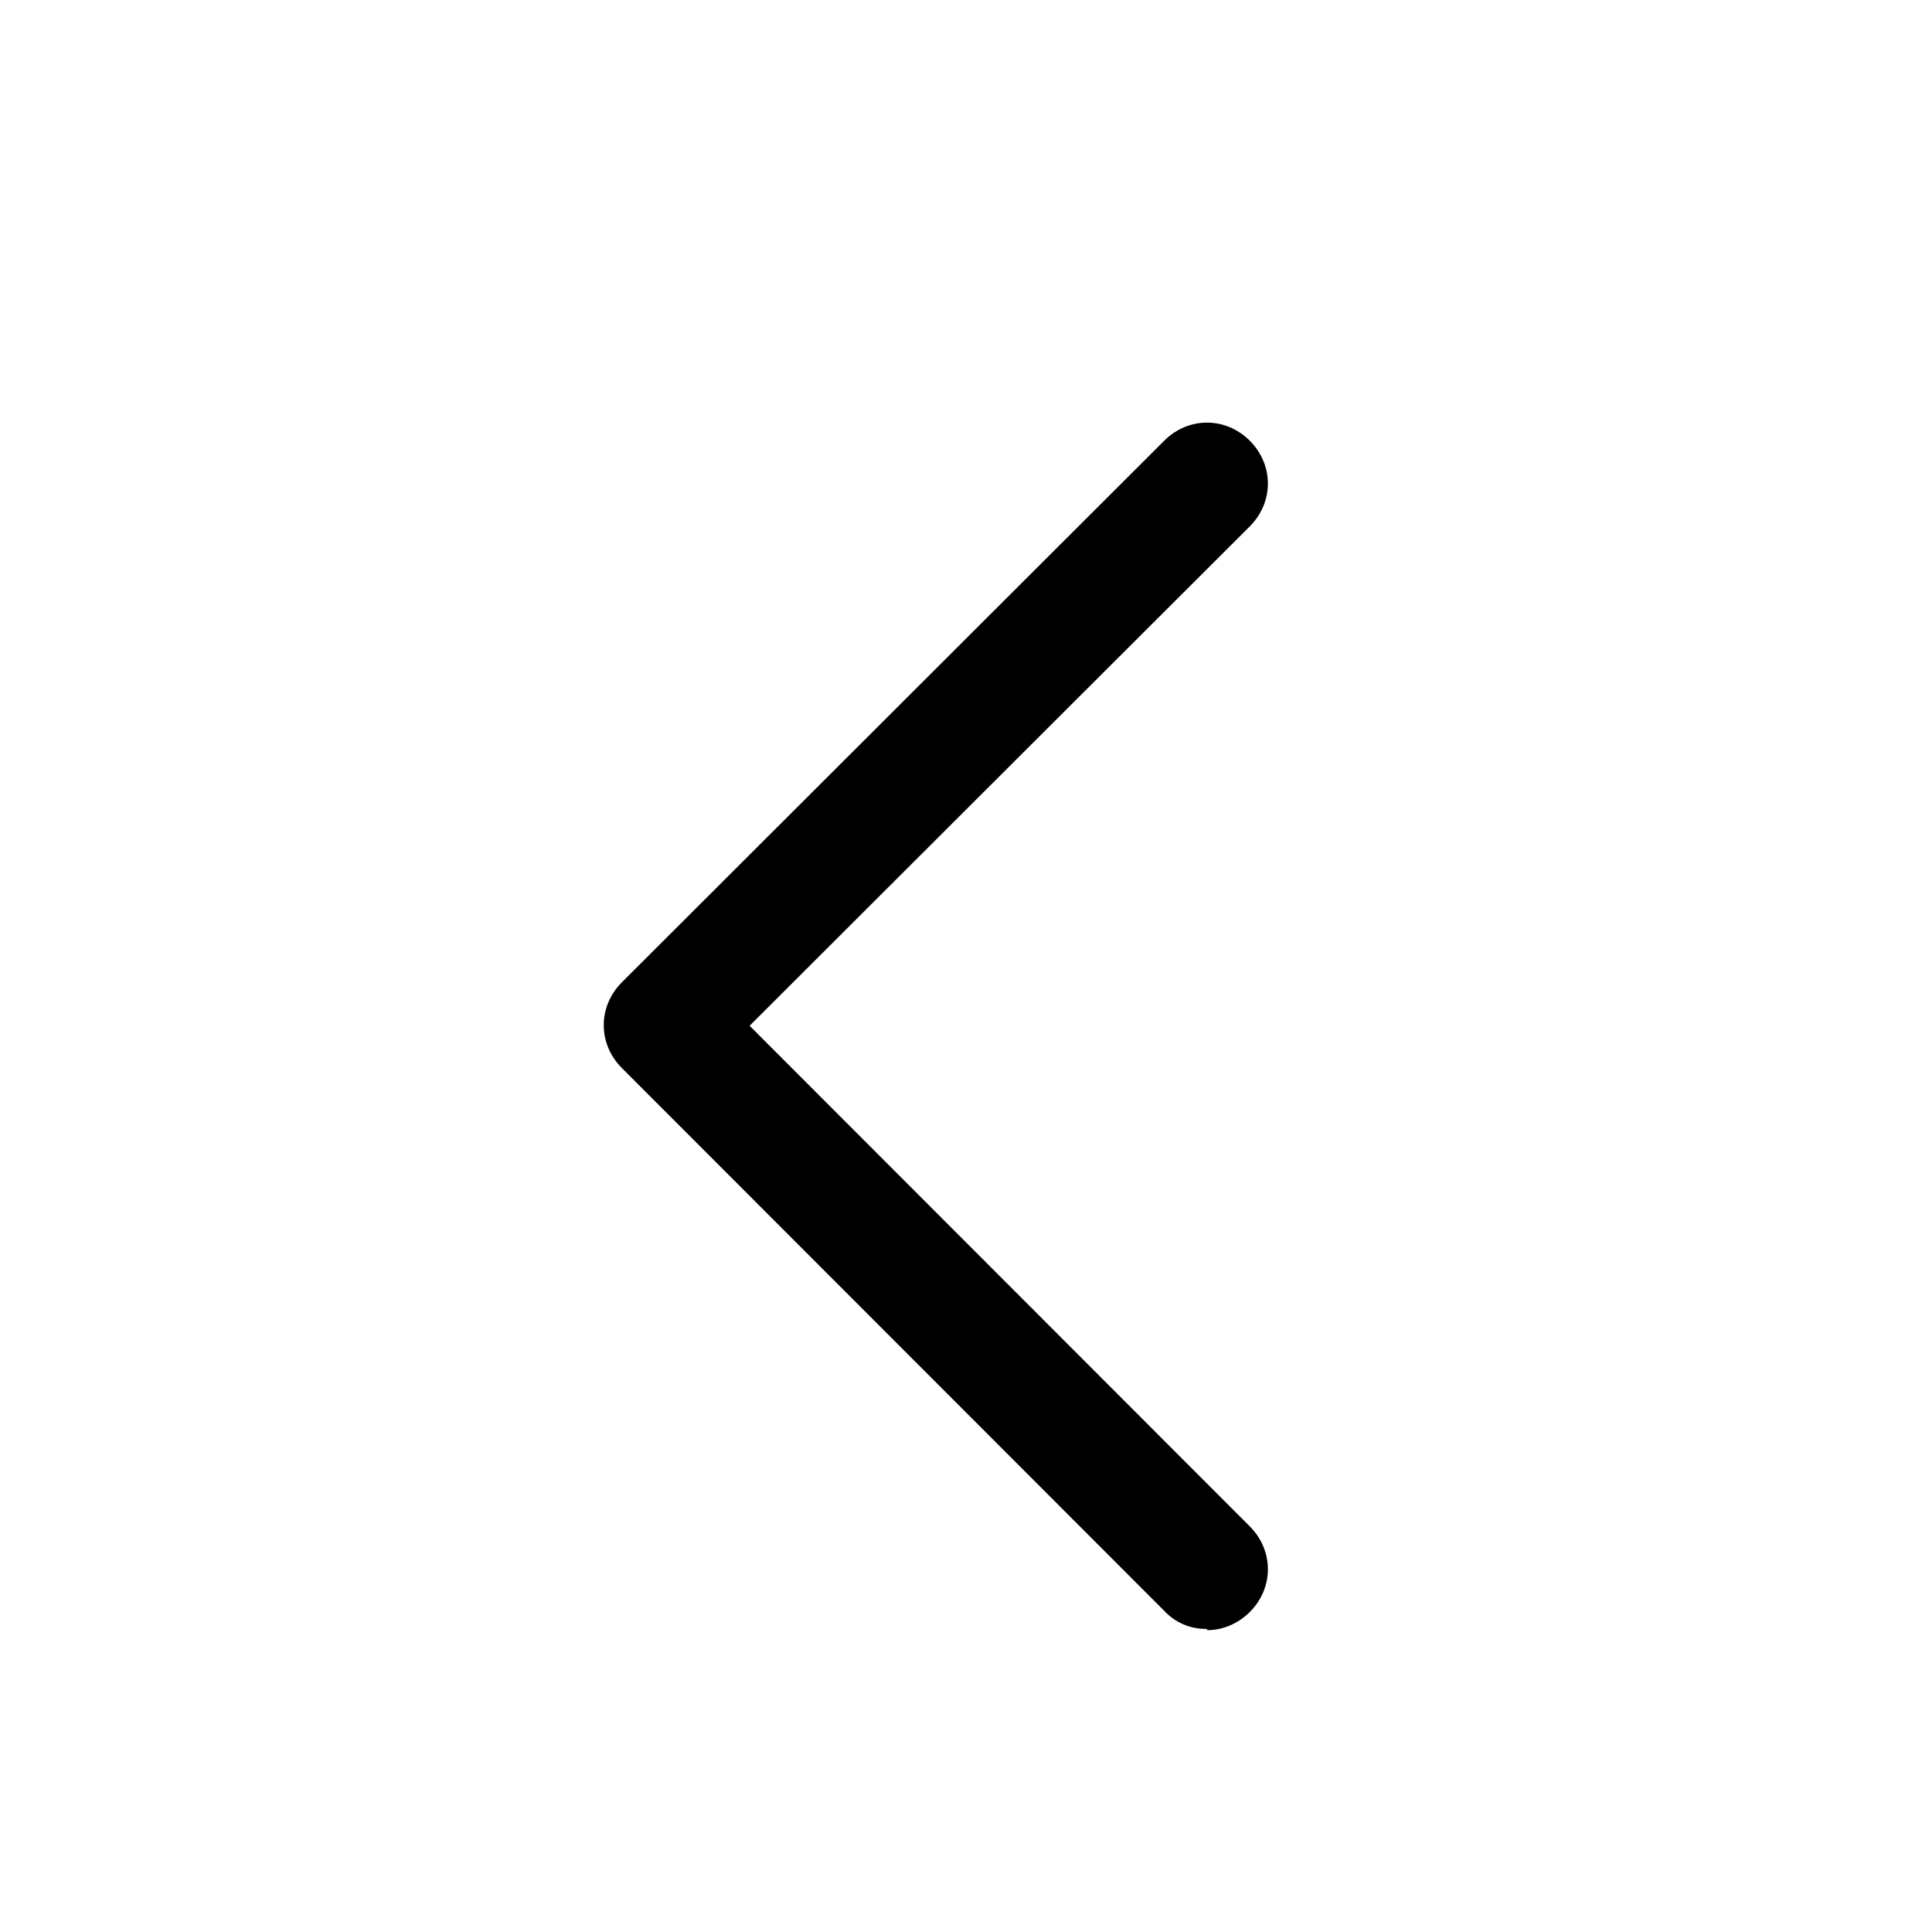 <svg width="42" height="42" viewBox="0 0 42 42" fill="none" xmlns="http://www.w3.org/2000/svg">
<path d="M26.226 35.411C26.054 35.413 25.884 35.38 25.726 35.312C25.568 35.244 25.426 35.144 25.309 35.018L13.518 23.217C12.994 22.693 12.994 21.88 13.518 21.355L25.309 9.581C25.833 9.056 26.645 9.056 27.169 9.581C27.694 10.105 27.694 10.918 27.169 11.443L16.296 22.299L27.169 33.182C27.694 33.707 27.694 34.52 27.169 35.044C26.907 35.306 26.567 35.438 26.252 35.438L26.226 35.411Z" fill="black"/>
</svg>

